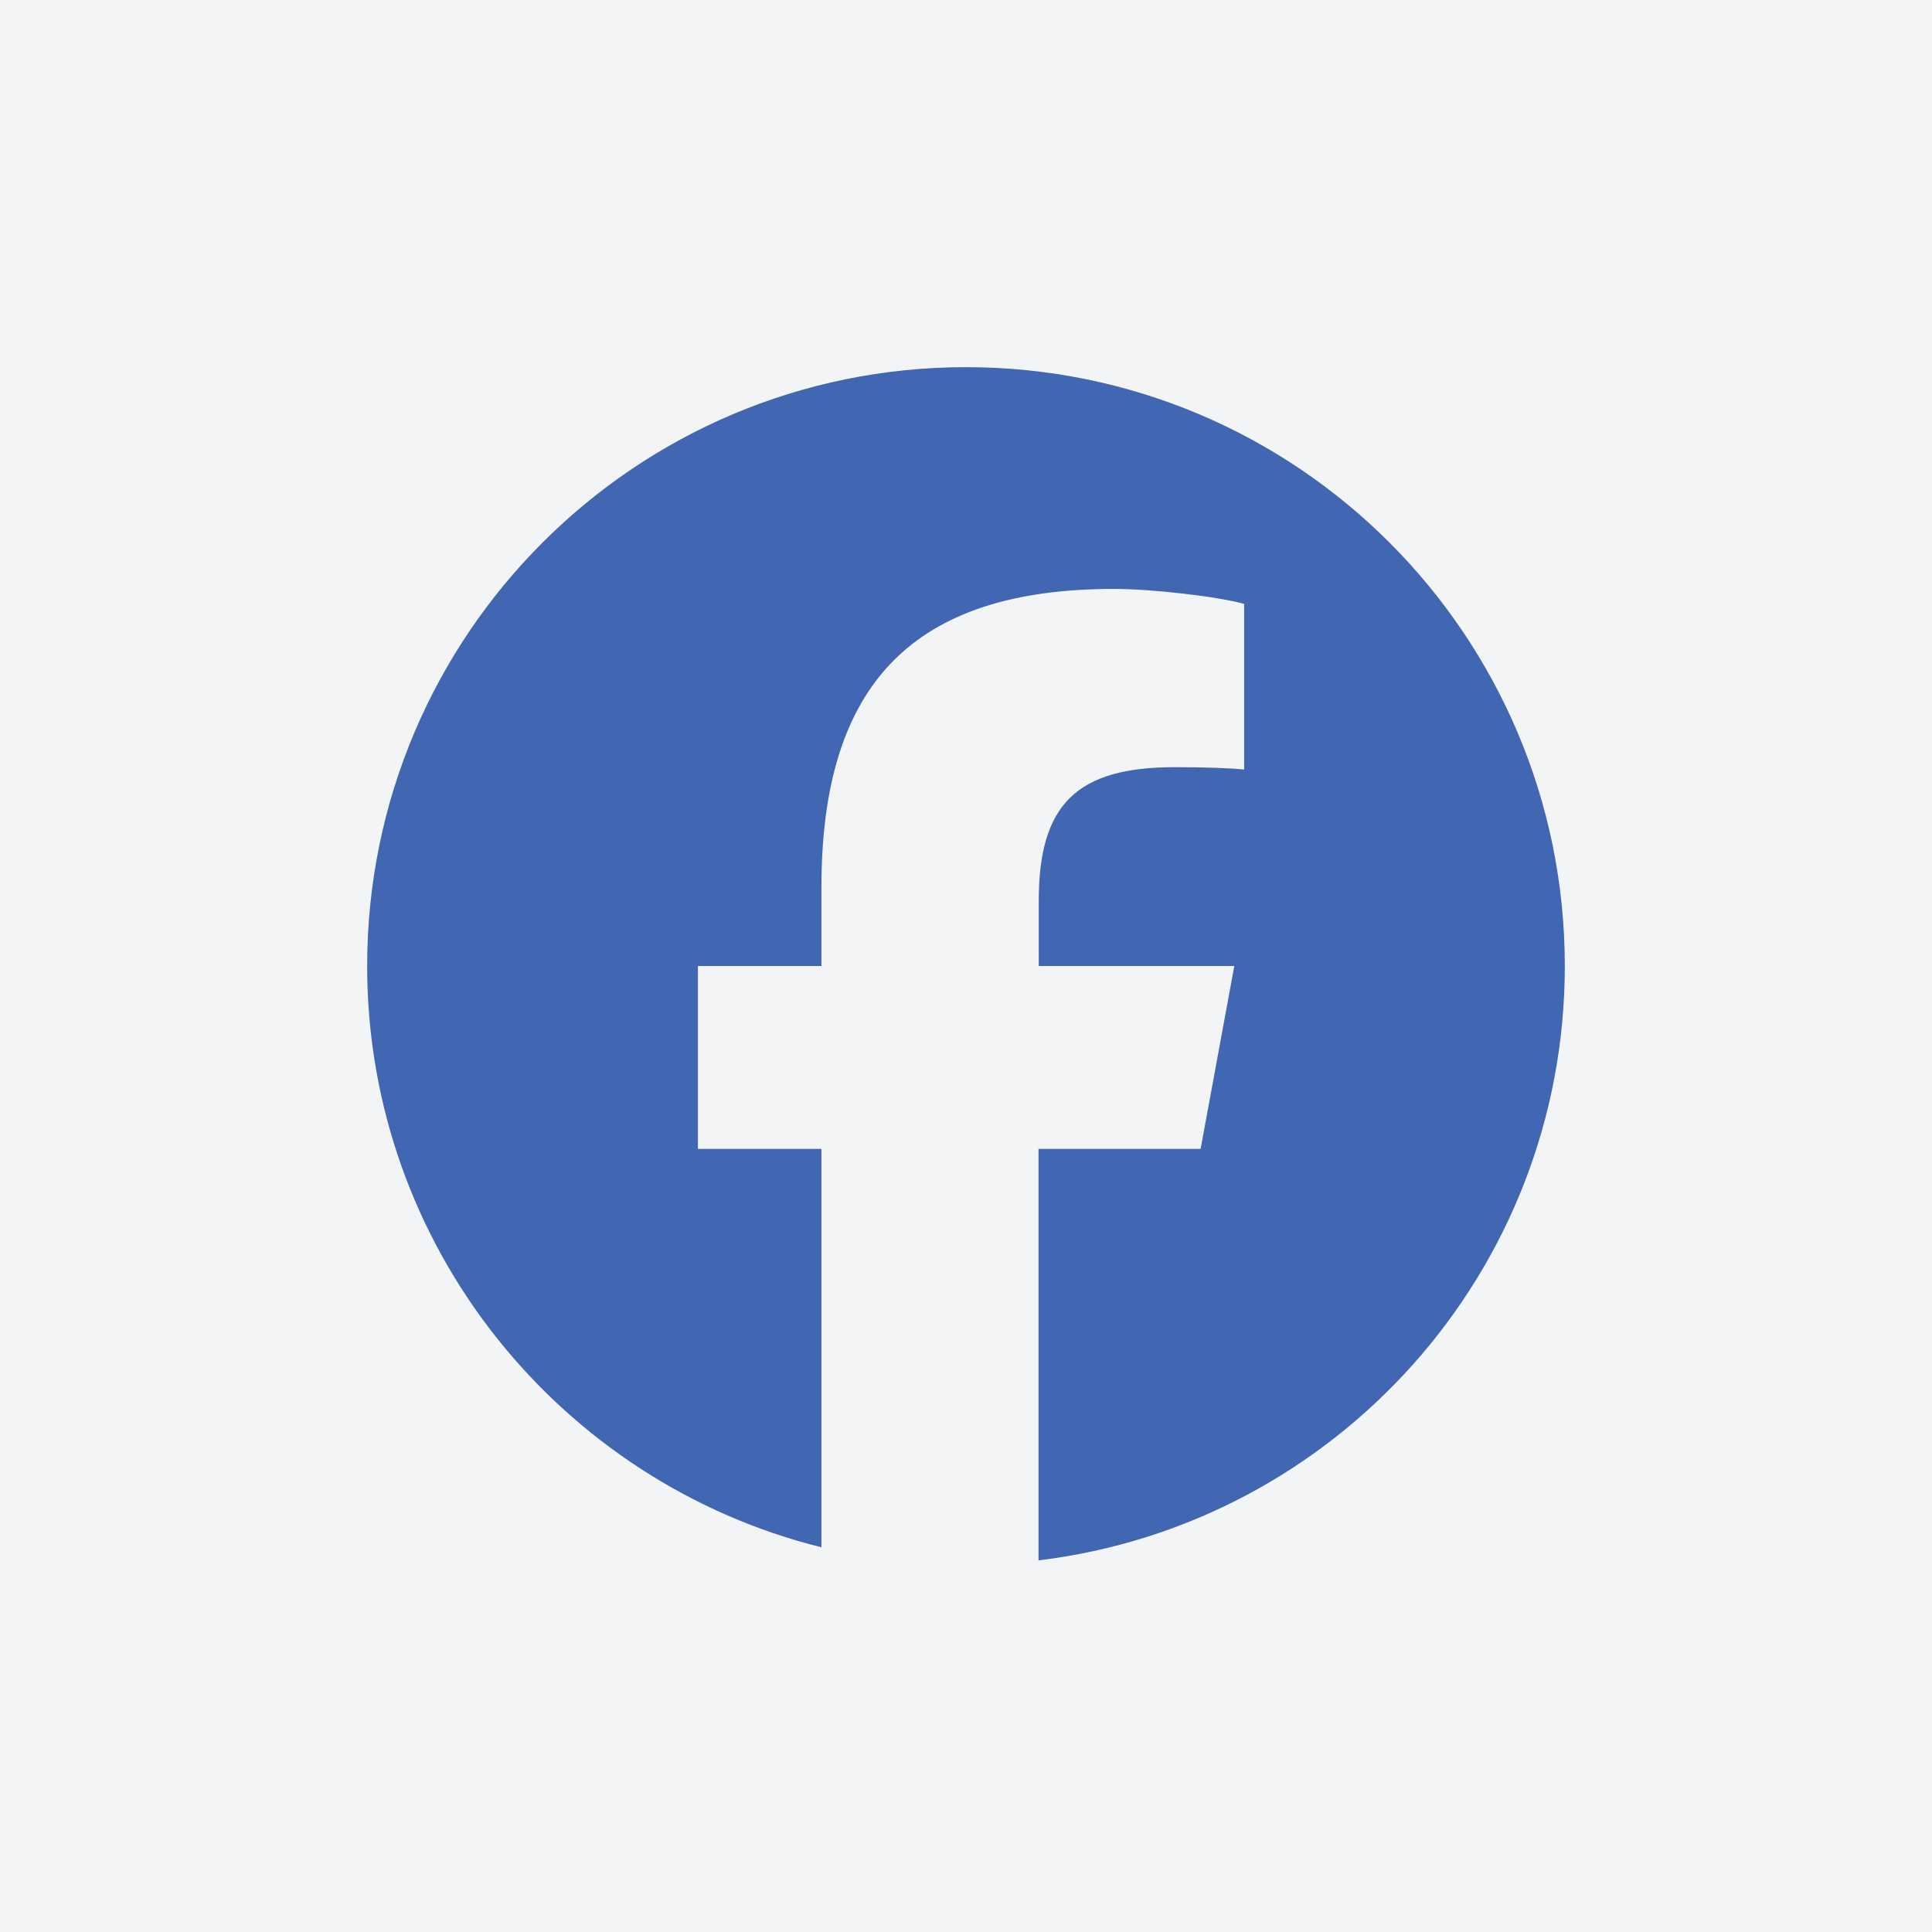 <svg xmlns="http://www.w3.org/2000/svg" xmlns:xlink="http://www.w3.org/1999/xlink" width="500" zoomAndPan="magnify" viewBox="0 0 375 375" height="500" preserveAspectRatio="xMidYMid meet" version="1.0"><defs><clipPath id="1909c1ebba"><path d="M 71.266 71.266 L 303.766 71.266 L 303.766 303 L 71.266 303 Z M 71.266 71.266 " clip-rule="nonzero"/></clipPath></defs><rect x="-37.5" width="450" fill="#ffffff" y="-37.5" height="450" fill-opacity="1"/><rect x="-37.5" width="450" fill="#f3f4f6" y="-37.5" height="450" fill-opacity="1"/><g clip-path="url(#1909c1ebba)"><path fill="#4267b2" d="M 303.73 187.5 C 303.73 123.301 251.699 71.266 187.5 71.266 C 123.301 71.266 71.266 123.301 71.266 187.5 C 71.266 241.984 108.816 287.75 159.441 300.328 L 159.441 223.004 L 135.469 223.004 L 135.469 187.5 L 159.441 187.5 L 159.441 172.199 C 159.441 132.652 177.328 114.309 216.195 114.309 C 223.551 114.309 236.262 115.762 241.484 117.215 L 241.484 149.359 C 238.758 149.09 233.992 148.906 228.043 148.906 C 208.977 148.906 201.621 156.125 201.621 174.879 L 201.621 187.5 L 239.578 187.5 L 233.039 223.004 L 201.574 223.004 L 201.574 302.867 C 259.145 295.922 303.73 246.934 303.73 187.5 Z M 303.73 187.5 " fill-opacity="1" fill-rule="nonzero"/></g></svg>